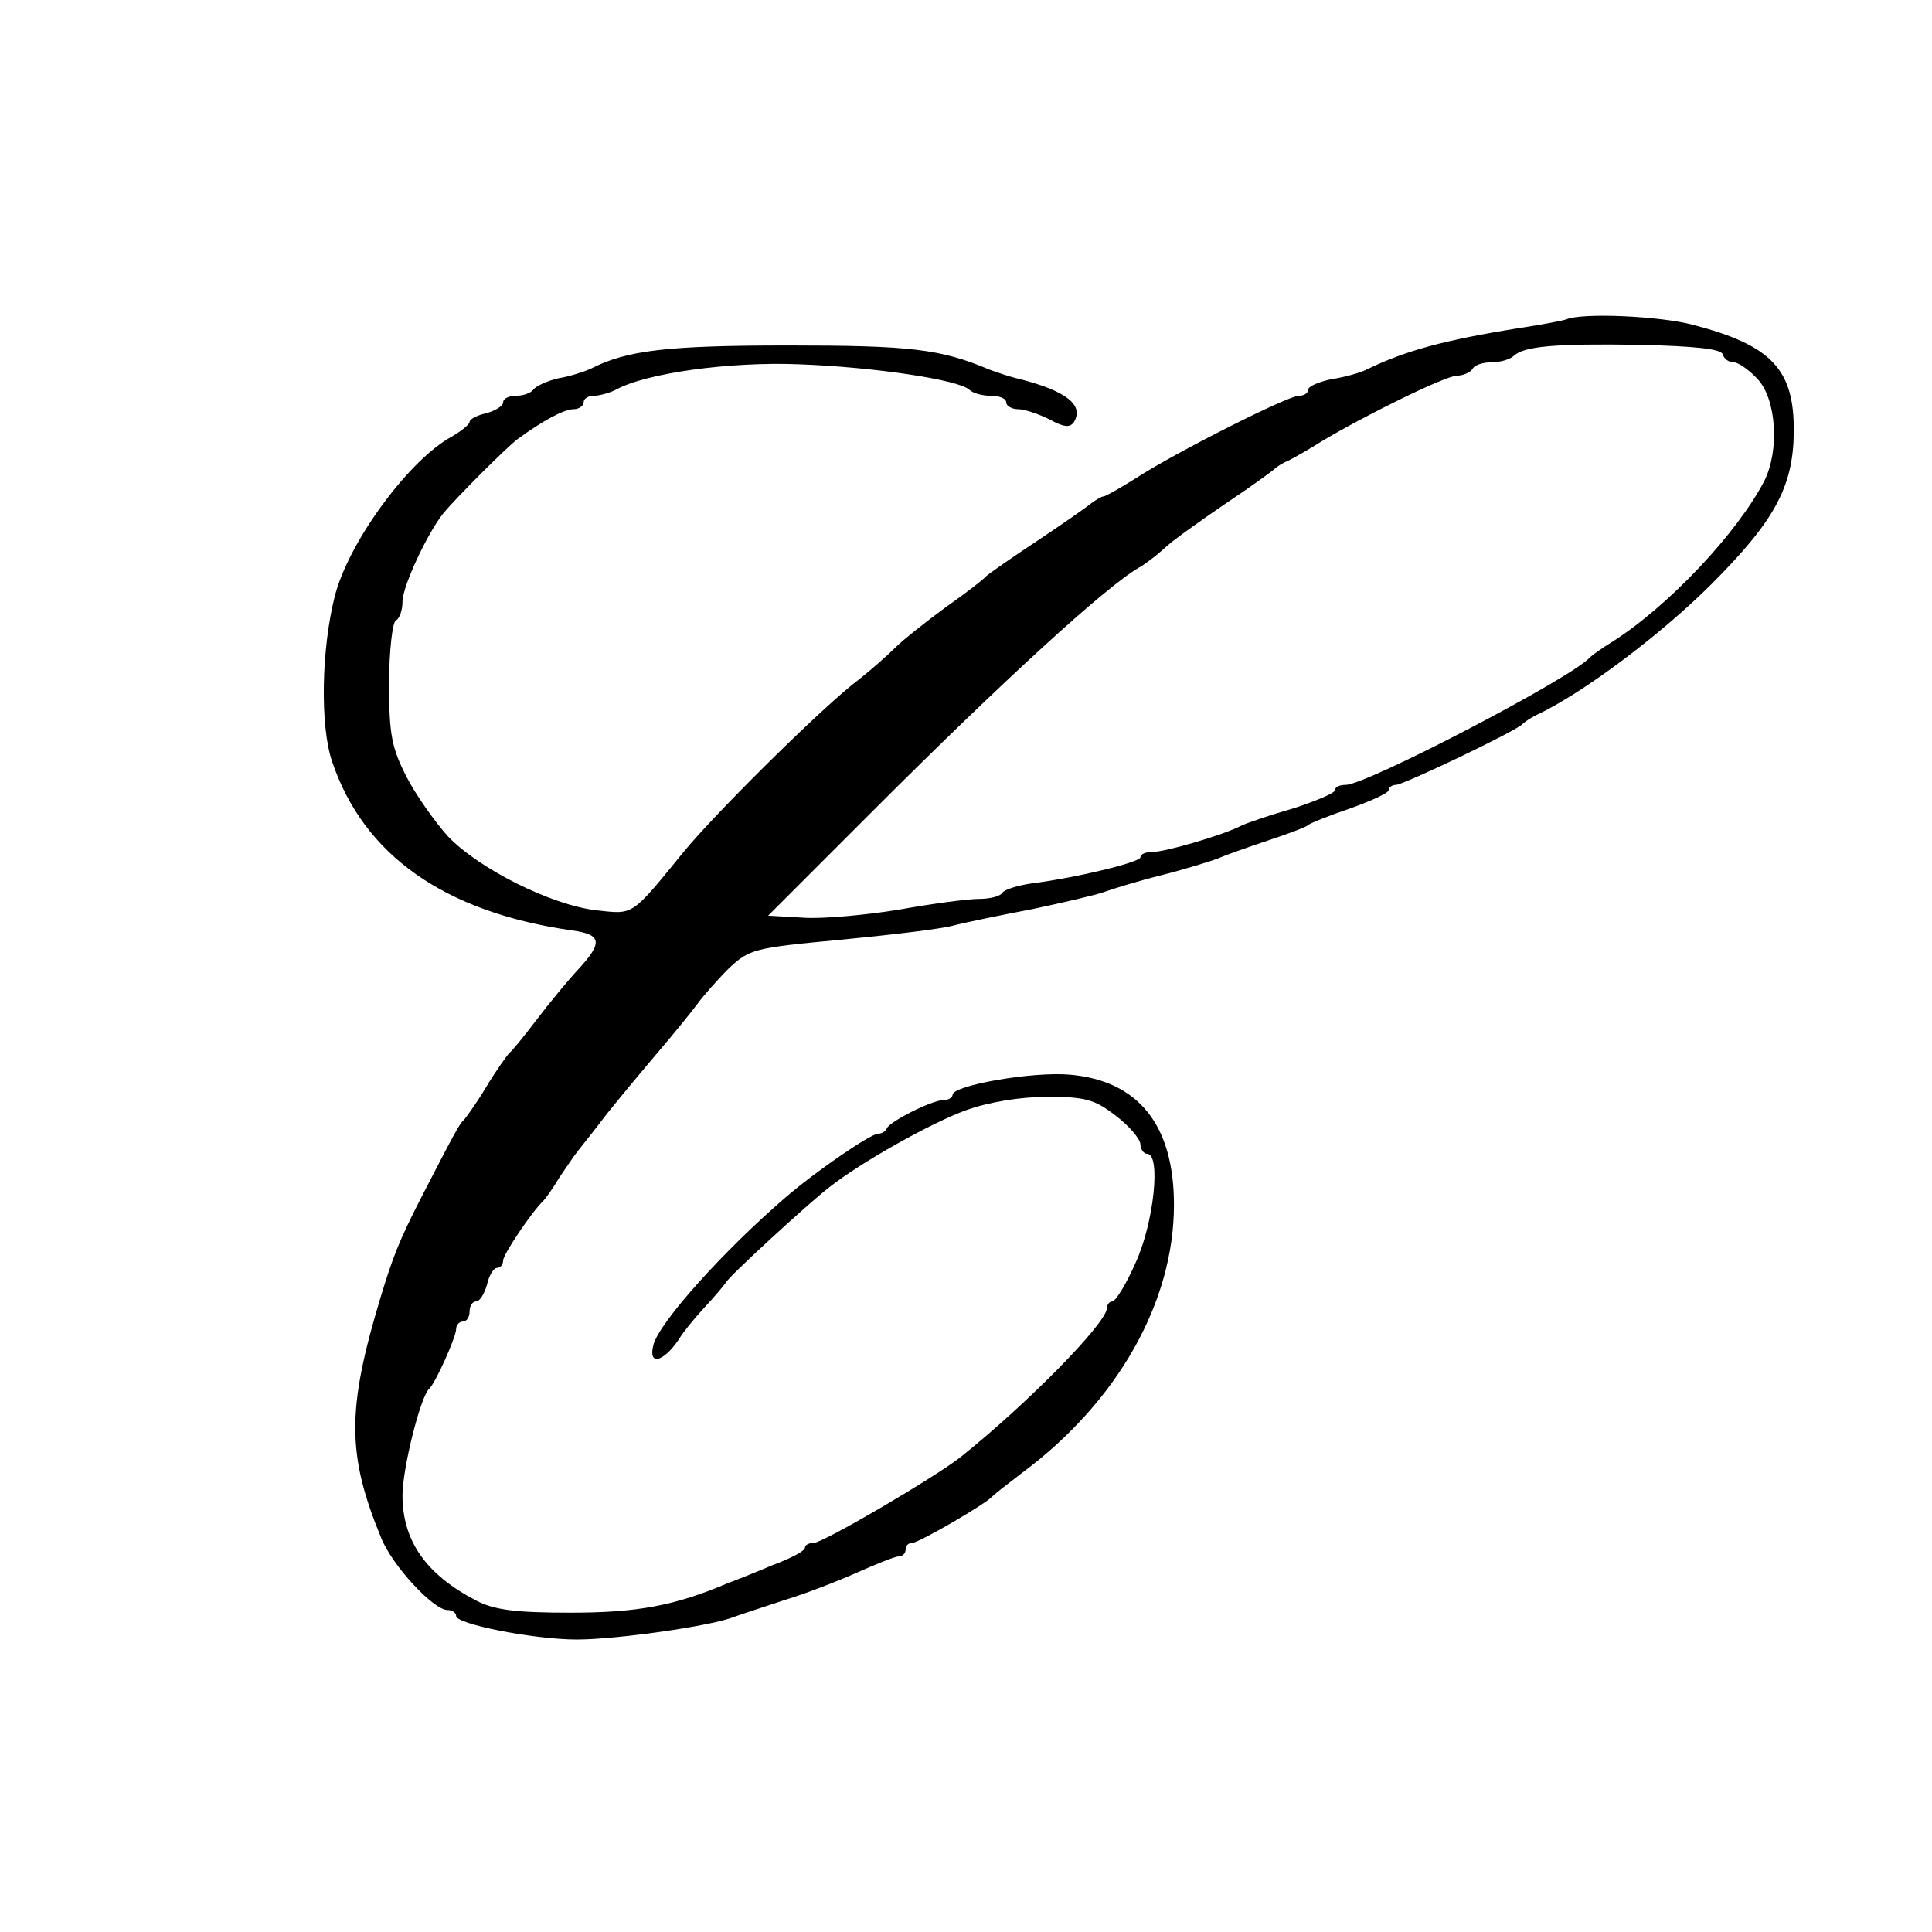 <svg version="1" xmlns="http://www.w3.org/2000/svg" width="384" height="384" viewBox="0 0 288 288"><path d="M233.5 47.6c-.5.2-3.7.8-7 1.3-11.3 1.8-17 3.4-22.6 6.1-.9.5-3.3 1.2-5.3 1.5-2 .4-3.6 1.1-3.6 1.6s-.6.9-1.4.9c-1.6 0-18.3 8.4-24.3 12.3-2.4 1.5-4.5 2.7-4.8 2.7-.3 0-1.1.5-1.8 1-.7.6-4.3 3.1-8.2 5.7-3.8 2.5-7.2 4.9-7.5 5.2-.3.4-3 2.5-6 4.6-3 2.2-6.4 4.9-7.5 6-1.1 1.1-4 3.7-6.5 5.6-5.9 4.8-20.5 19.3-25.1 24.9-7.9 9.7-7.4 9.3-13 8.7-6.8-.8-17.5-6.2-22.1-11-2-2.2-4.8-6.2-6.2-8.9-2.2-4.3-2.6-6.3-2.6-13.8 0-4.9.5-9.2 1-9.5.6-.3 1-1.6 1-2.8 0-2.3 3.7-10.2 6.1-13.2 1.9-2.3 9.3-9.7 11-11 3.8-2.8 7-4.5 8.4-4.5.8 0 1.5-.5 1.5-1 0-.6.7-1 1.5-1s2.3-.4 3.3-.9c4.5-2.5 17-4.2 27.2-3.8 11.2.4 23.9 2.3 25.5 3.8.5.5 1.9.9 3.2.9 1.3 0 2.3.4 2.3 1 0 .5.8 1 1.8 1 .9 0 3 .7 4.6 1.5 2.2 1.2 3.1 1.3 3.7.4 1.5-2.5-1.1-4.6-8.1-6.4-1.4-.3-3.4-1-4.5-1.4-7.3-3.1-11.9-3.6-30-3.6-18 0-24.1.7-29.5 3.5-.9.4-3 1.1-4.8 1.4-1.7.4-3.4 1.2-3.7 1.7-.4.5-1.5.9-2.6.9-1 0-1.9.4-1.9 1 0 .5-1.1 1.2-2.5 1.6-1.4.3-2.5.9-2.5 1.3s-1.4 1.5-3.2 2.5C60.5 69.2 51.9 81 49.9 88.9c-2 7.9-2.2 19.3-.4 24.6 4.7 14 16.8 22.5 35.8 25.2 4.4.6 4.6 1.8.9 5.8-1.5 1.6-4.3 5-6.2 7.5-1.9 2.5-3.7 4.7-4.1 5-.3.3-1.9 2.5-3.4 5s-3.1 4.7-3.4 5c-.6.5-1.4 2-6.3 11.5-3.4 6.6-4.3 9.1-6.1 15-5 16.6-5 23.3.1 35.7 1.6 4.1 7.8 10.8 9.9 10.8.7 0 1.3.4 1.3.9 0 1.2 11.6 3.5 18 3.5 5.8 0 20.1-2 23.5-3.4 1.1-.4 4.5-1.5 7.5-2.5 3-.9 7.9-2.8 10.8-4.1 2.9-1.3 5.7-2.4 6.2-2.4.6 0 1-.5 1-1 0-.6.4-1 1-1 .9 0 11-5.8 12-7 .3-.3 2.2-1.8 4.3-3.4 14.3-10.6 22.7-25.5 22.7-40 0-11.9-5.3-18.5-15.5-19.4-5.6-.5-17.5 1.6-17.5 3 0 .4-.6.8-1.4.8-1.7 0-8 3.2-8.4 4.2-.2.5-.8.8-1.3.8-1.1 0-9.3 5.6-13.8 9.5-9.2 7.9-18.9 18.7-19.7 22-.8 3.1 1.4 2.6 3.7-.7.7-1.2 2.6-3.5 4.1-5.1 1.5-1.6 2.8-3.2 3-3.5.3-.8 12.4-11.9 15.4-14.2 4.8-3.8 15.4-9.7 20.4-11.5 3.3-1.2 8.1-2 12.1-2 5.7 0 7.1.4 10.2 2.8 2 1.5 3.7 3.5 3.7 4.3 0 .7.5 1.4 1 1.4 2.1 0 1 10.3-1.7 16.2-1.4 3.2-3 5.8-3.5 5.8-.4 0-.8.5-.8 1 0 2.2-11.9 14.3-21.8 22.2-3.8 3-20.5 12.8-21.9 12.8-.7 0-1.3.3-1.3.7 0 .5-2.1 1.6-4.8 2.6-2.6 1.1-5.6 2.3-6.7 2.7-8 3.4-13.6 4.4-23.5 4.4-8.1 0-11.3-.4-14-1.8-7.5-3.9-11-8.9-11-15.7 0-4 2.7-14.8 4-15.9.9-.8 4-7.7 4-8.9 0-.6.5-1.1 1-1.1.6 0 1-.7 1-1.5s.4-1.5 1-1.5c.5 0 1.2-1.1 1.6-2.5.3-1.4 1-2.5 1.5-2.5s.9-.5.9-1.1c0-.9 4.3-7.3 6-8.9.3-.3 1.4-1.8 2.4-3.5 1.1-1.6 2.3-3.4 2.8-4 .4-.5 2.4-3 4.3-5.5 2-2.5 5.5-6.7 7.8-9.4s4.9-5.9 5.7-7c.8-1.1 2.9-3.5 4.6-5.2 3.1-2.9 3.7-3.1 16.6-4.3 7.3-.7 14.9-1.6 16.8-2.1 1.9-.5 7.3-1.6 12-2.5 4.7-1 9.4-2.1 10.5-2.5 1.1-.4 4.9-1.6 8.5-2.5 3.6-.9 7.4-2.1 8.5-2.5 1.1-.5 4.5-1.7 7.5-2.7 3-1 5.7-2 6-2.3.3-.3 3.1-1.4 6.3-2.5 3.1-1.1 5.7-2.3 5.7-2.7 0-.4.5-.8 1.1-.8 1.1 0 18.1-8.1 18.9-9.1.3-.3 1.2-.9 2-1.3 6.9-3.2 18.6-12 26.1-19.5 9.4-9.4 12.2-14.5 12.3-22.6.1-9.4-3.2-13-15.1-16.1-5-1.3-16.4-1.8-18.8-.8zm23.3 5.2c.2.7.9 1.2 1.6 1.2.7 0 2.3 1.1 3.6 2.5 2.8 3 3.3 10.6 1 15.2-4 7.7-14.2 18.6-22.7 24-1.5.9-3 2-3.3 2.3-2.6 3-33.3 19-36.4 19-.9 0-1.6.3-1.6.8 0 .4-2.8 1.6-6.2 2.7-3.5 1-7 2.2-7.8 2.6-2.7 1.4-11.3 3.9-13.2 3.9-1 0-1.8.3-1.8.8 0 .7-9.2 3-16.3 3.9-2 .3-4 .9-4.3 1.4-.3.5-1.8.9-3.5.9-1.6 0-6.9.7-11.9 1.6-4.9.8-11.4 1.4-14.2 1.2l-5.3-.3 16-16c19-19 34.4-33.1 39.3-35.9.9-.5 2.6-1.8 3.7-2.8 1.1-1.1 5.2-4 9-6.6 3.9-2.6 7.2-5 7.5-5.3.3-.3 1.2-.9 2-1.2.8-.4 3.1-1.7 5-2.9 6.5-3.9 18.5-9.8 20.2-9.8.9 0 2-.5 2.3-1 .3-.6 1.6-1 2.9-1 1.2 0 2.6-.4 3.2-.9 1.5-1.5 6.2-1.9 18.8-1.7 8.2.2 12.1.6 12.4 1.4z"/></svg>